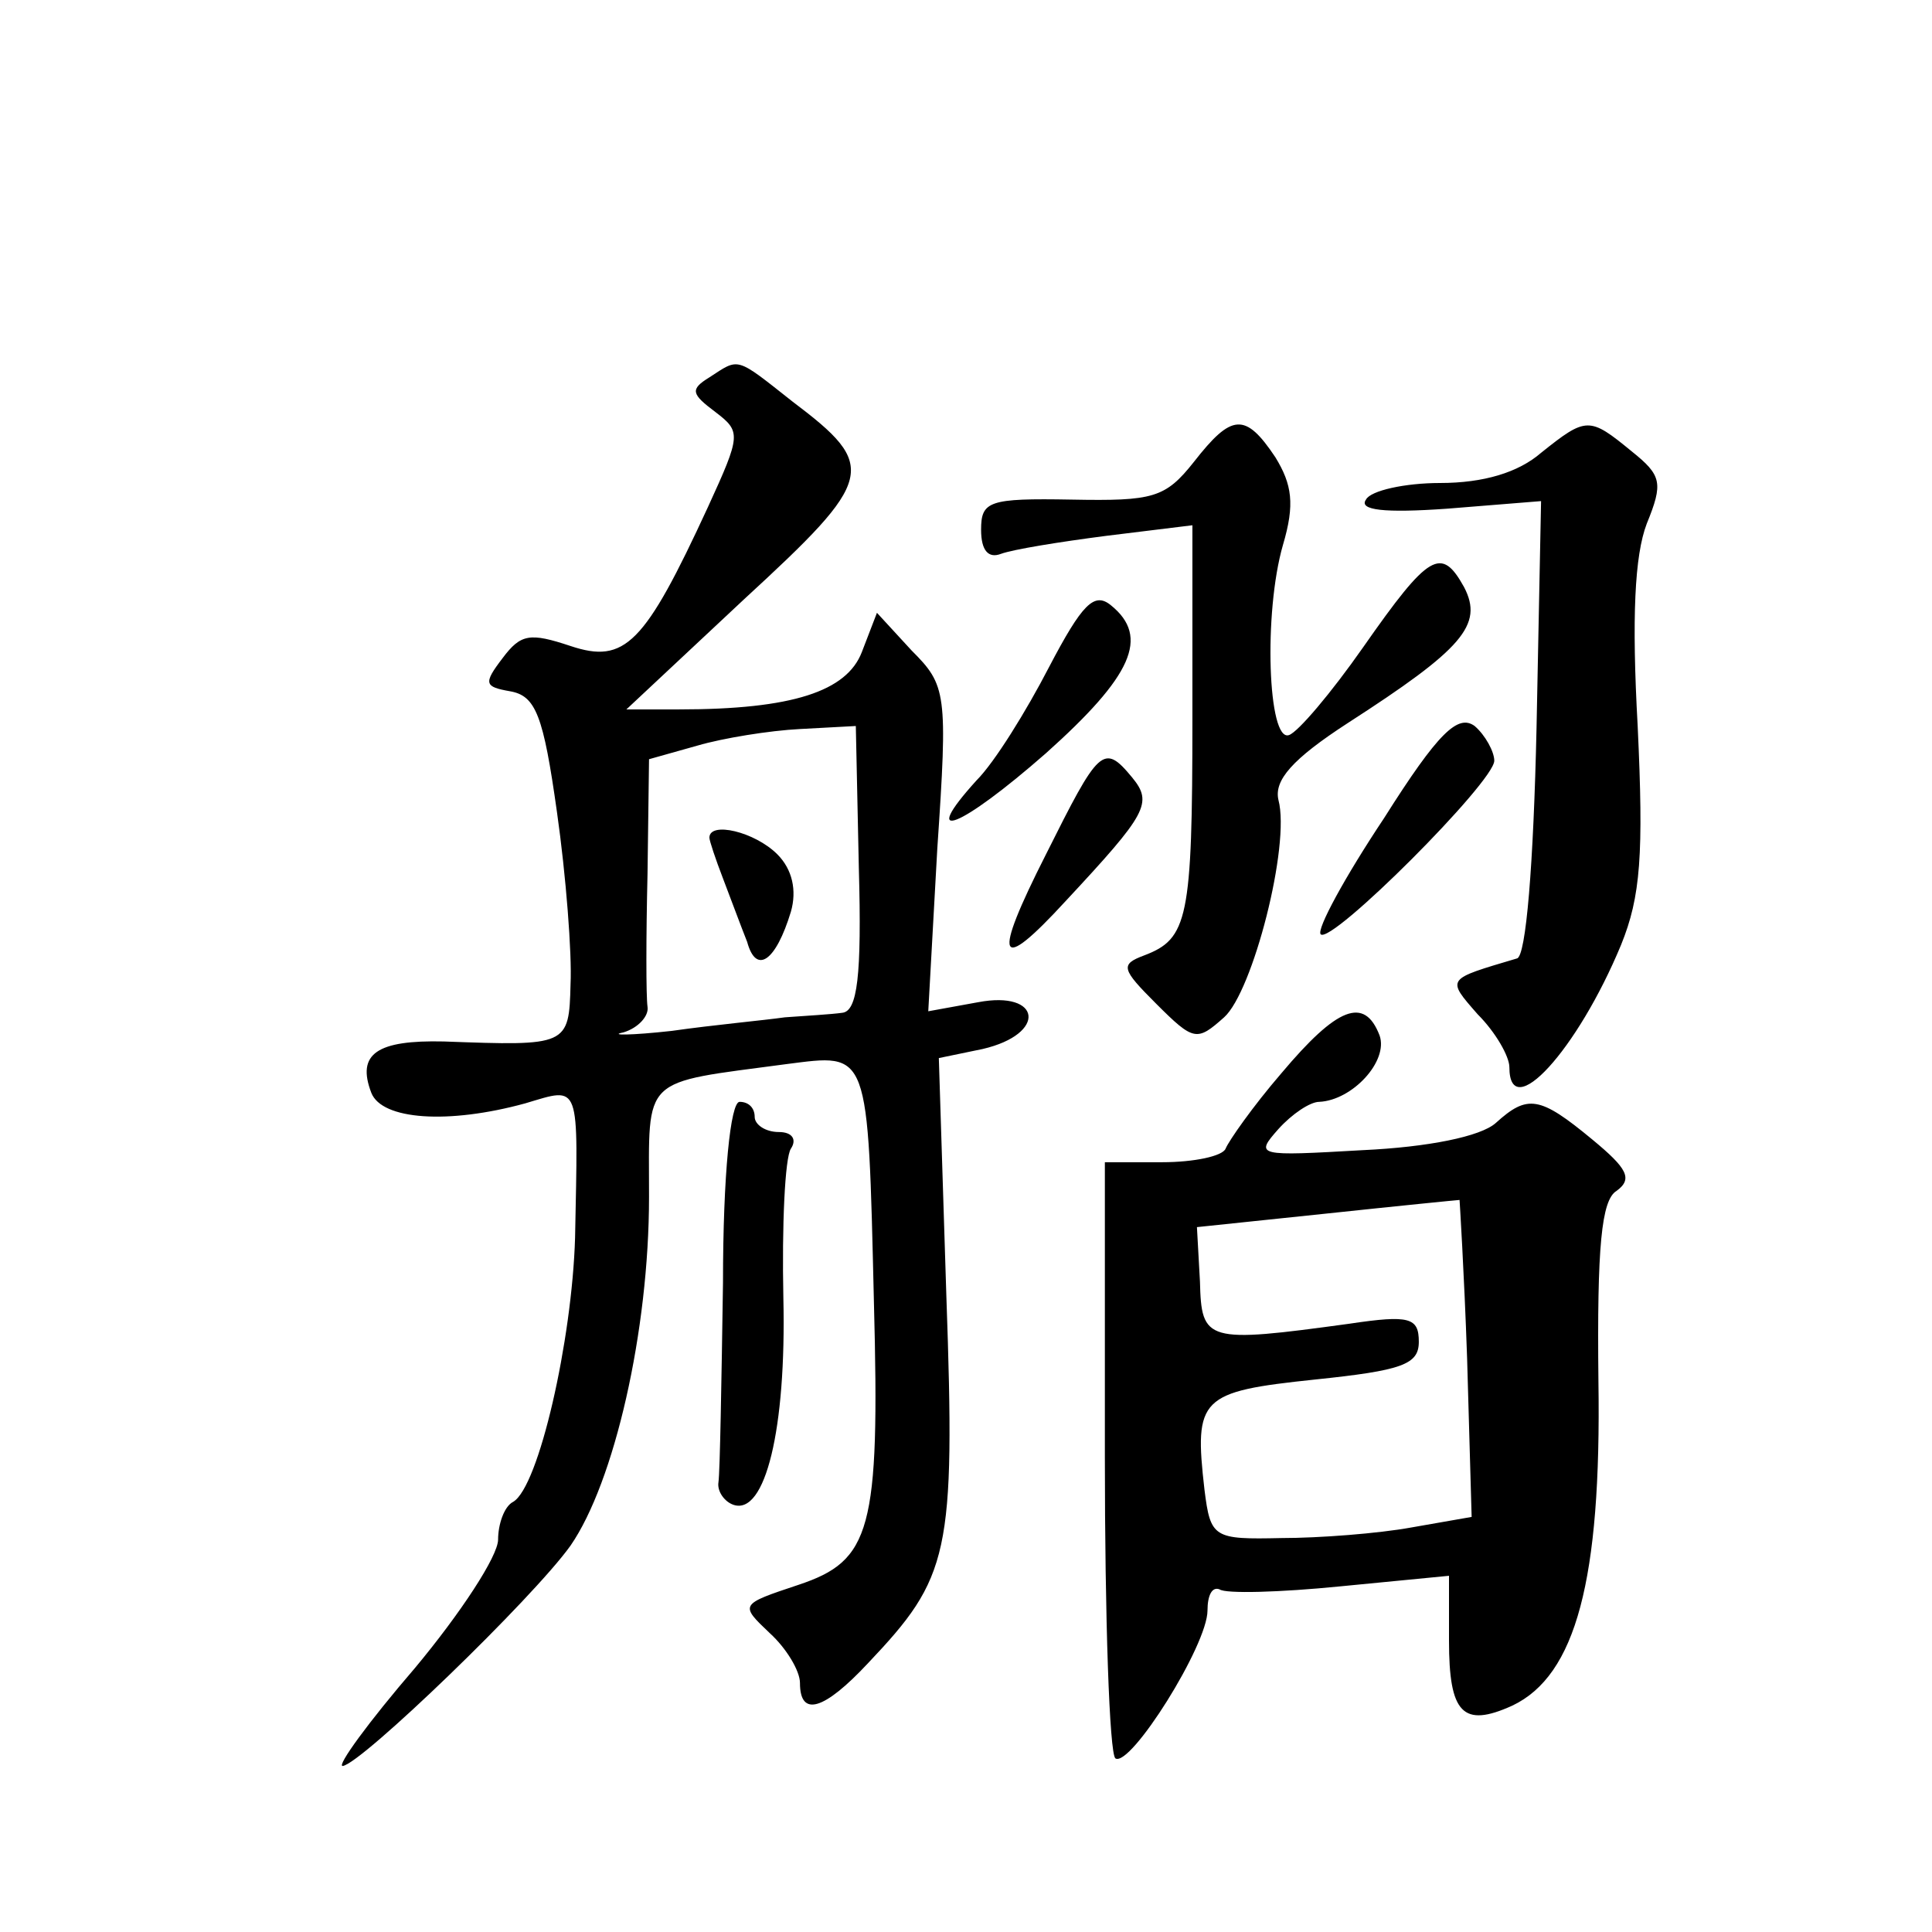 <?xml version="1.0" standalone="no"?>
<!DOCTYPE svg PUBLIC "-//W3C//DTD SVG 20010904//EN"
 "http://www.w3.org/TR/2001/REC-SVG-20010904/DTD/svg10.dtd">
<svg version="1.0" xmlns="http://www.w3.org/2000/svg"
 width="128pt" height="128pt" viewBox="0 0 128 128"
 preserveAspectRatio="xMidYMid meet">
<g transform="translate(0,128) scale(0.1,-0.1)"
fill="#0" stroke="none">
<path d="M470 1030 c-13 -8 -12 -11 4 -23 17 -13 17 -15 -5 -63 -42 -91 -55 -104
-91 -92 -27 9 -33 8 -45 -8 -13 -17 -12 -19 5 -22 17 -3 22 -16 31 -80 6 -42 10
-94 9 -114 -1 -41 -2 -41 -84 -38 -44 1 -58 -8 -48 -34 7 -18 51 -21 102 -7 37
11 35 15 33 -89 -2 -68 -24 -165 -41 -175 -6 -3 -10 -15 -10 -25 0 -11 -25 -49
-55 -85 -31 -36 -52 -65 -48 -65 12 1 126 111 151 146 29 42 52 142 52 231 0 81
-6 75 91 88 55 7 54 11 58 -158 4 -151 -2 -171 -50 -187 -39 -13 -39 -13 -19 -32
11 -10 20 -25 20 -33 0 -23 16 -18 45 13 54 57 58 72 52 243 l-5 158 29 6 c43 10
39 39 -3 31 l-33 -6 6 108 c7 103 6 108 -17 131 l-23 25 -10 -26 c-10 -26 -46 -38
-121 -38 l-35 0 78 73 c87 80 89 88 32 131 -38 30 -35 29 -55 16z m99 -325 c2 -72
-1 -95 -11 -96 -7 -1 -24 -2 -38 -3 -14 -2 -47 -5 -75 -9 -27 -3 -42 -3 -32 -1
10 3 17 11 16 17 -1 7 -1 46 0 88 l1 76 32 9 c17 5 48 10 68 11 l37 2 2 -94z M470
725 c0 -2 4 -14 9 -27 5 -13 12 -32 16 -42 6 -22 19 -13 29 20 4 14 1 28 -9 38
-15 15 -45 22 -45 11z M791 974 c-19 -24 -27 -26 -81 -25 -55 1 -60 -1 -60 -20
0 -14 5 -19 13 -16 8 3 39 8 70 12 l57 7 0 -128 c0 -133 -3 -146 -32 -157 -16 -6
-15 -9 8 -32 25 -25 27 -25 45 -9 19 17 44 114 36 144 -3 13 9 27 46 51 76 49 90
65 77 90 -15 27 -23 23 -67 -40 -21 -30 -43 -56 -49 -58 -14 -5 -17 81 -4 126 8
27 6 40 -5 58 -20 30 -29 29 -54 -3z M1021 980 c-15 -13 -38 -20 -67 -20 -23 0
-46 -5 -49 -11 -5 -7 12 -9 54 -6 l62 5 -3 -150 c-2 -91 -7 -152 -13 -153 -47 -14
-47 -13 -26 -37 12 -12 21 -28 21 -35 0 -38 45 11 74 81 13 32 15 60 11 145 -4
72 -2 113 6 134 11 27 10 32 -10 48 -28 23 -30 23 -60 -1z M695 838 c-15 -29 -36
-63 -48 -75 -39 -43 -11 -32 46 18 57 51 69 77 43 98 -11 9 -19 1 -41 -41z M917
738 c-26 -39 -45 -74 -42 -77 7 -7 115 101 115 115 0 6 -6 17 -13 23 -11 8 -24
-4 -60 -61z M693 714 c-36 -71 -32 -80 13 -31 54 58 58 65 44 82 -19 23 -22 19
-57 -51z M849 569 c-19 -22 -35 -45 -37 -50 -2 -5 -21 -9 -42 -9 l-38 0 0 -195
c0 -107 3 -197 7 -200 10 -6 61 75 61 98 0 10 3 16 8 14 4 -3 40 -2 80 2 l72 7
0 -43 c0 -48 9 -58 42 -43 42 20 59 83 57 215 -1 89 2 120 12 126 11 8 7 15 -16
34 -35 29 -43 30 -64 11 -10 -9 -45 -16 -88 -18 -70 -4 -72 -4 -56 14 9 10 21 18
27 18 22 1 46 27 40 44 -10 26 -28 19 -65 -25z m123 -189 l3 -105 -40 -7 c-22 -4
-61 -7 -86 -7 -45 -1 -47 0 -51 32 -7 61 -3 65 73 73 58 6 69 10 69 25 0 16 -6
18 -46 12 -95 -13 -98 -12 -99 28 l-2 36 86 9 c47 5 87 9 88 9 0 0 3 -47 5 -105z
M479 430 c-1 -66 -2 -125 -3 -132 -1 -6 4 -13 10 -15 21 -7 35 50 33 137 -1 48
1 93 5 99 4 6 1 11 -8 11 -9 0 -16 5 -16 10 0 6 -4 10 -10 10 -6 0 -11 -48 -11
-120z"/>
</g>
</svg>
